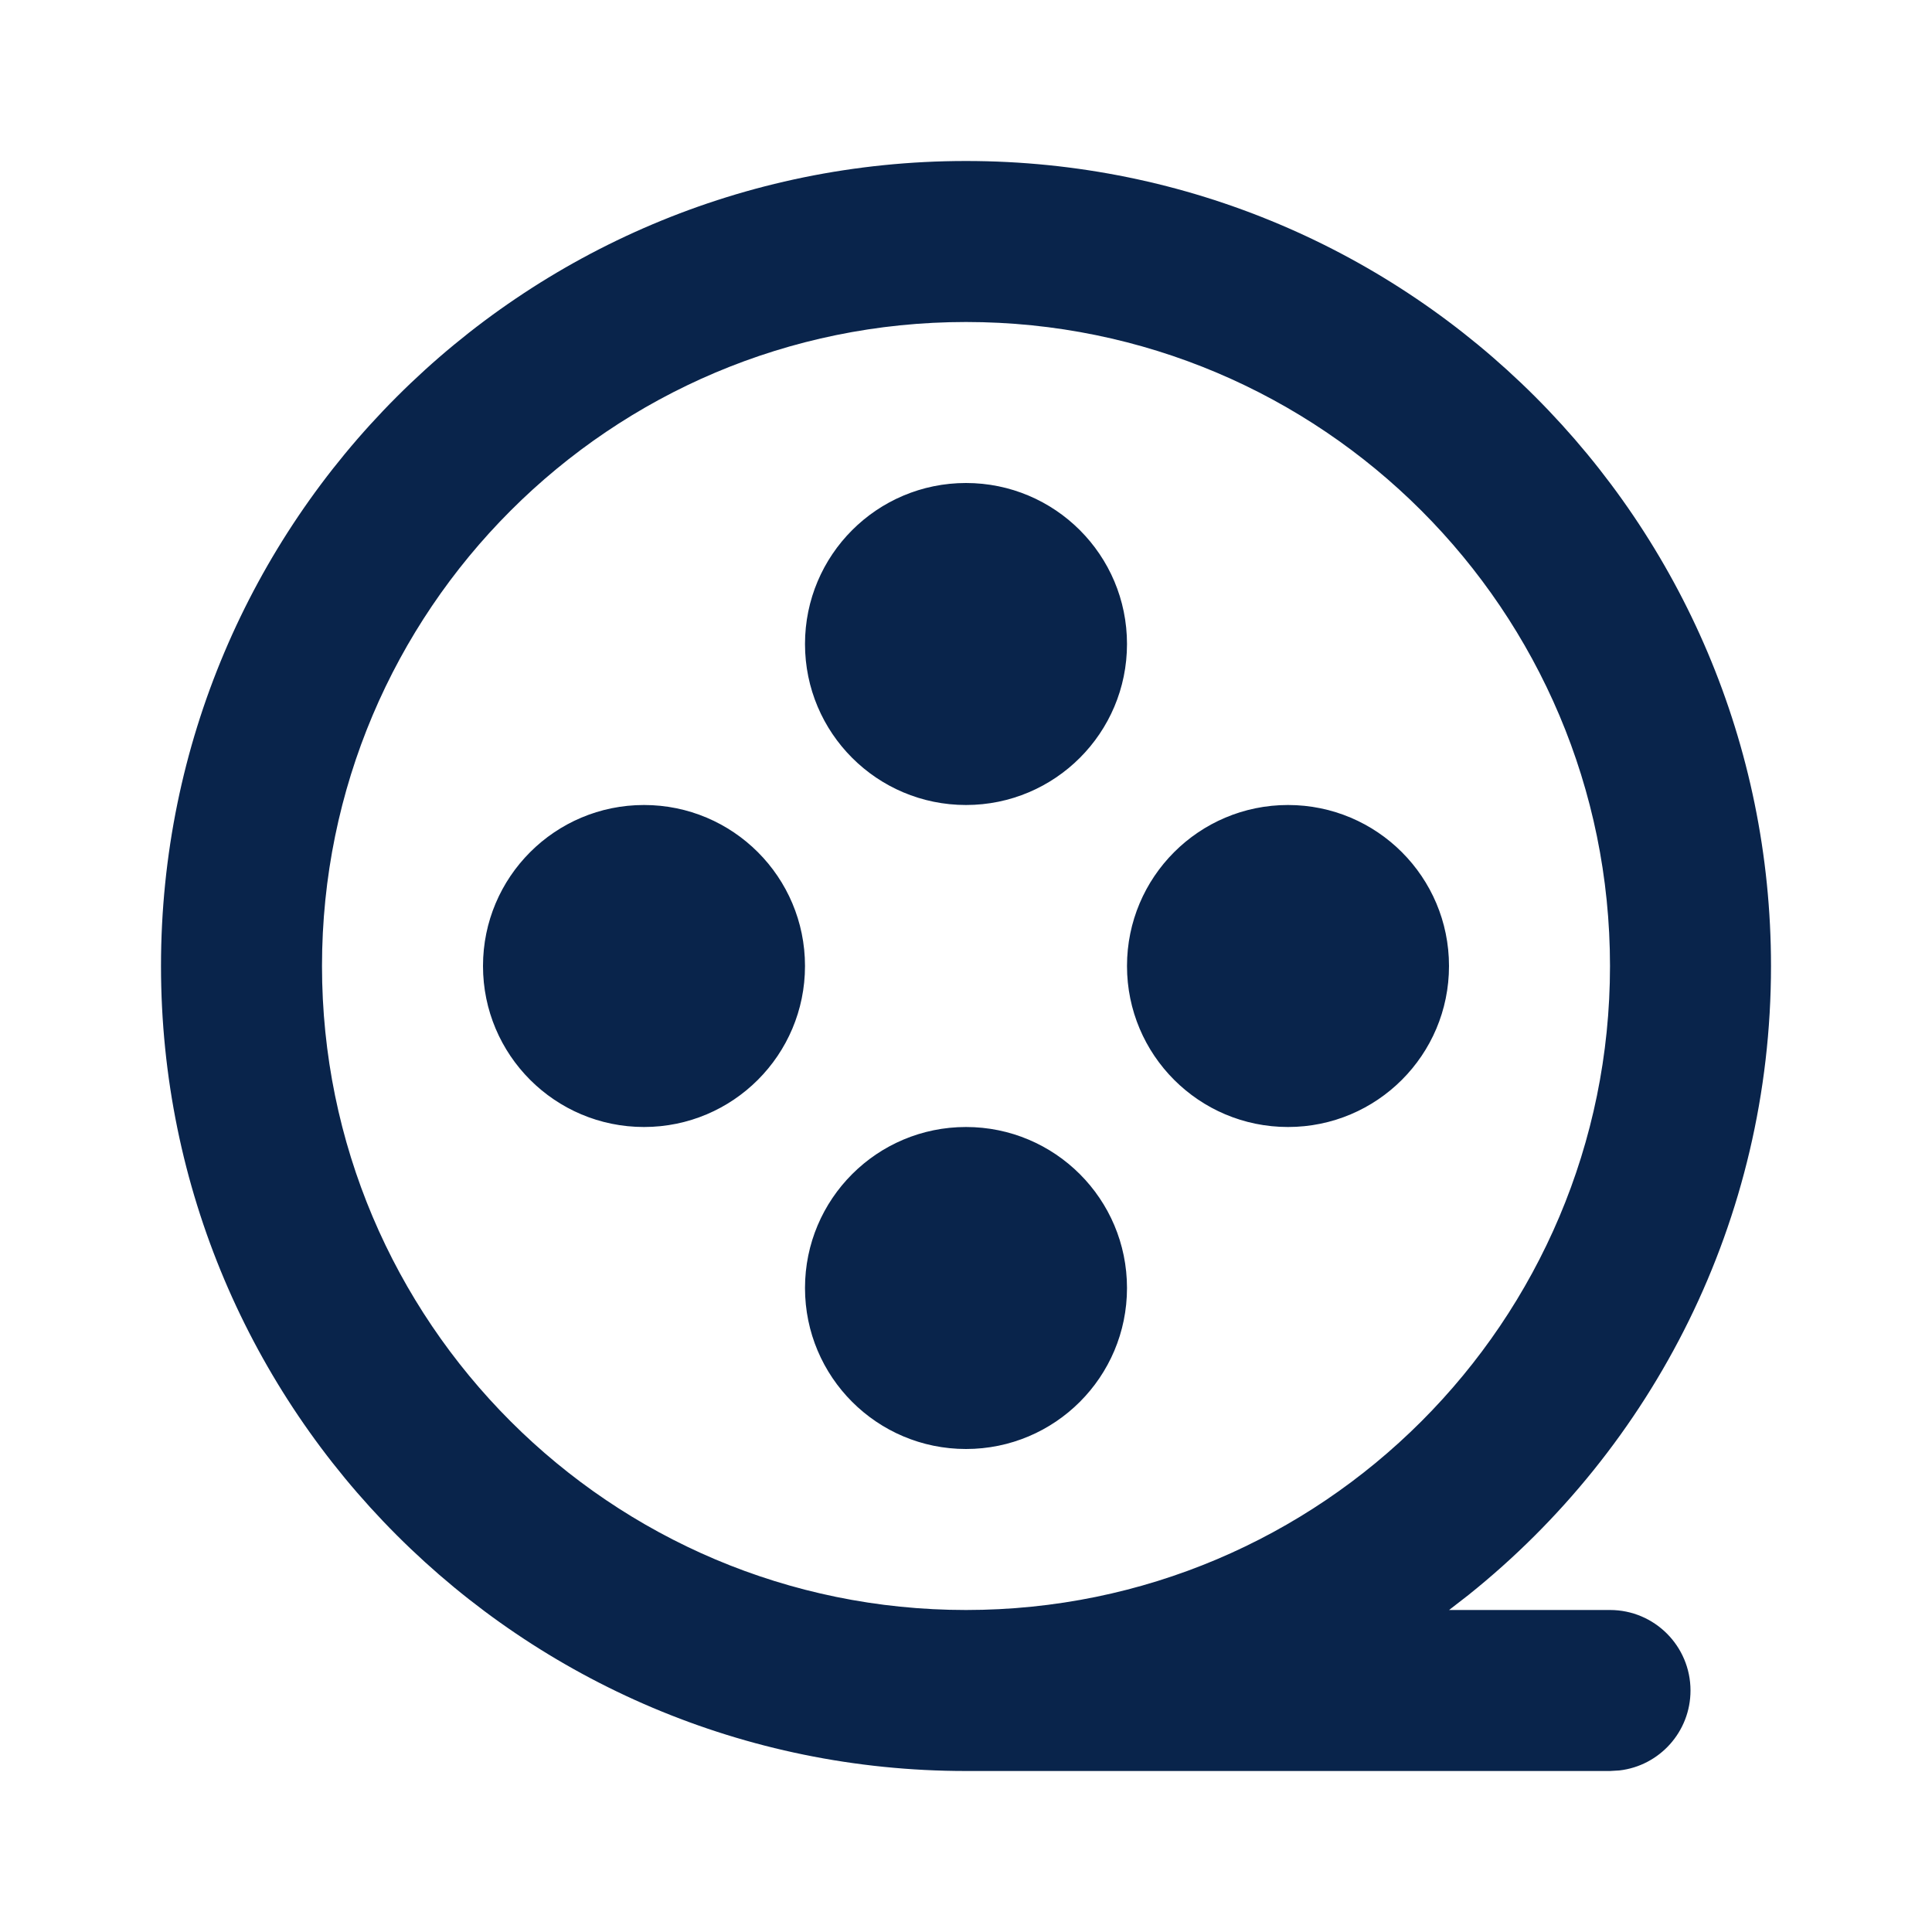 <?xml version="1.0" encoding="UTF-8"?>

<svg width="800px" height="800px" viewBox="0 0 24 24" version="1.1" xmlns="http://www.w3.org/2000/svg" xmlns:xlink="http://www.w3.org/1999/xlink">
    <title>movie_line</title>
    <g id="页面-1" stroke="none" stroke-width="1" fill="none" fill-rule="evenodd">
        <g id="Media" transform="translate(-624, 0)" fill-rule="nonzero">
            <g id="movie_line" transform="translate(624, 0)">
                <path d="M24,0 L24,24 L0,24 L0,0 L24,0 Z M12.593,23.258 L12.582,23.26 L12.511,23.295 L12.492,23.299 L12.492,23.299 L12.477,23.295 L12.406,23.26 C12.396,23.256 12.387,23.259 12.382,23.265 L12.378,23.276 L12.361,23.703 L12.366,23.723 L12.377,23.736 L12.48,23.81 L12.495,23.814 L12.495,23.814 L12.507,23.81 L12.611,23.736 L12.623,23.72 L12.623,23.72 L12.627,23.703 L12.61,23.276 C12.608,23.266 12.601,23.259 12.593,23.258 L12.593,23.258 Z M12.858,23.145 L12.845,23.147 L12.66,23.24 L12.65,23.25 L12.65,23.25 L12.647,23.261 L12.665,23.691 L12.67,23.703 L12.67,23.703 L12.678,23.71 L12.879,23.803 C12.891,23.807 12.902,23.803 12.908,23.795 L12.912,23.781 L12.878,23.167 C12.875,23.155 12.867,23.147 12.858,23.145 L12.858,23.145 Z M12.143,23.147 C12.133,23.142 12.122,23.145 12.116,23.153 L12.11,23.167 L12.076,23.781 C12.075,23.793 12.083,23.802 12.093,23.805 L12.108,23.803 L12.309,23.71 L12.319,23.702 L12.319,23.702 L12.323,23.691 L12.34,23.261 L12.337,23.249 L12.337,23.249 L12.328,23.24 L12.143,23.147 Z" id="MingCute" fill-rule="nonzero">
</path>
                <path d="M12,2 C17.523,2 22,6.477 22,12 C22,15.162 20.532,17.981 18.241,19.814 L18.001,20 L20,20 C20.552,20 21,20.448 21,21 C21,21.513 20.614,21.936 20.117,21.993 L20,22 L12,22 C6.477,22 2,17.523 2,12 C2,6.477 6.477,2 12,2 Z M12,4 C7.582,4 4,7.582 4,12 C4,16.418 7.582,20 12,20 C16.418,20 20,16.418 20,12 C20,7.582 16.418,4 12,4 Z M12,14 C13.105,14 14,14.895 14,16 C14,17.105 13.105,18 12,18 C10.895,18 10,17.105 10,16 C10,14.895 10.895,14 12,14 Z M8,10 C9.105,10 10,10.895 10,12 C10,13.105 9.105,14 8,14 C6.895,14 6,13.105 6,12 C6,10.895 6.895,10 8,10 Z M16,10 C17.105,10 18,10.895 18,12 C18,13.105 17.105,14 16,14 C14.895,14 14,13.105 14,12 C14,10.895 14.895,10 16,10 Z M12,6 C13.105,6 14,6.895 14,8 C14,9.105 13.105,10 12,10 C10.895,10 10,9.105 10,8 C10,6.895 10.895,6 12,6 Z" id="形状" fill="#09244B">
</path>
            </g>
        </g>
    </g>
</svg>